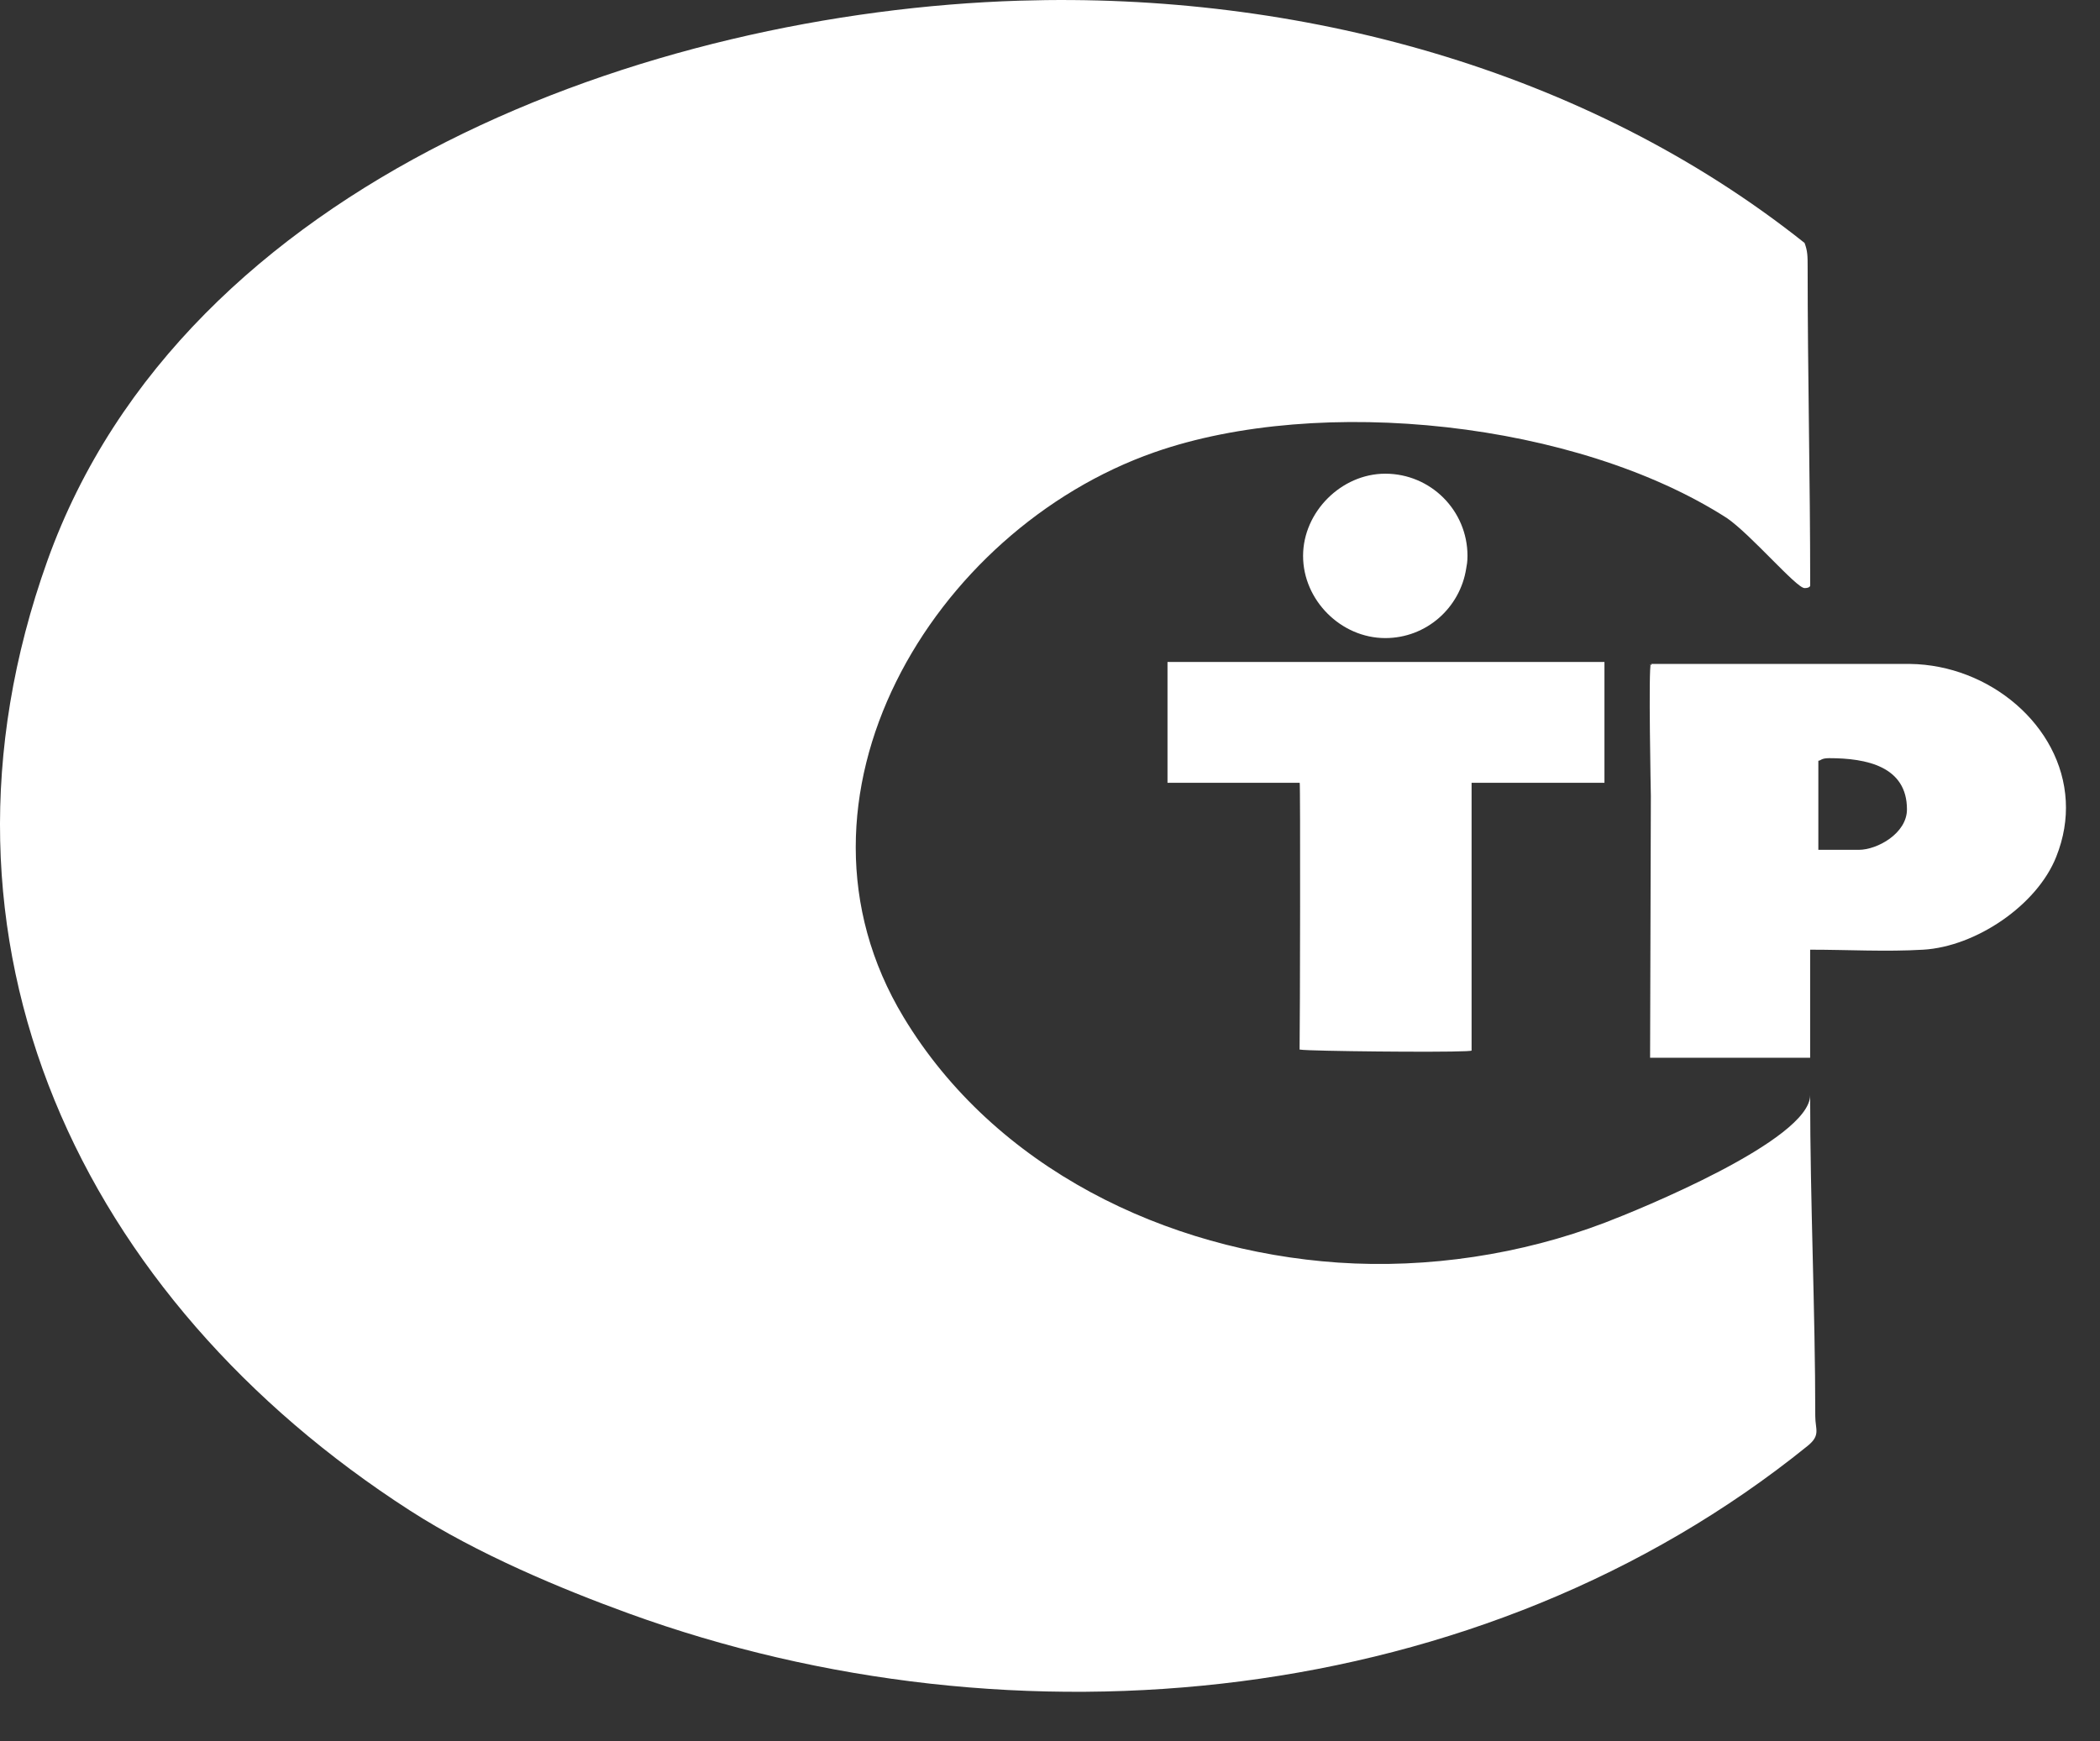 <?xml version="1.0" encoding="UTF-8"?>
<svg width="41px" height="34px" viewBox="0 0 41 34" version="1.1" xmlns="http://www.w3.org/2000/svg" xmlns:xlink="http://www.w3.org/1999/xlink">
    <rect x="0" y="0" width="41" height="34" fill="#333333" stroke="none"/>
    <title>B93DF829-92E6-4D4A-8481-2381EC70631A@2x</title>
    <g id="Desktop-1920-px" stroke="none" stroke-width="1" fill="none" fill-rule="evenodd">
        <g id="Главная-4-5" transform="translate(-368, -655)" fill="#FFFFFF">
            <g id="Group-8" transform="translate(0, 632)">
                <g id="quality_mark" transform="translate(368, 23)">
                    <path d="M35.341,21.385 C35.341,22.265 31.97,23.634 31.338,23.874 C29.703,24.498 27.874,24.775 26.123,24.655 C22.764,24.423 19.422,22.814 17.642,19.864 C15.058,15.585 18.204,10.348 22.541,8.831 C25.781,7.698 30.783,8.235 33.712,10.114 C34.182,10.434 35.072,11.484 35.232,11.484 C35.342,11.484 35.342,11.434 35.342,11.434 C35.342,9.36 35.292,7.288 35.292,5.215 C35.292,5.004 35.292,4.904 35.232,4.744 C30.945,1.332 25.33,-0.155 19.91,0.013 C12.694,0.236 3.597,3.495 0.926,10.947 C-1.751,18.421 1.61,25.378 8.001,29.495 C9.321,30.345 10.951,31.025 12.271,31.505 C19.829,34.253 28.92,33.385 35.291,28.235 C35.551,28.025 35.441,27.915 35.441,27.655 C35.441,25.577 35.341,23.474 35.341,21.385 Z" id="Path"></path>
                    <path d="M40.332,15.642 C40.254,14.165 38.842,12.984 37.291,12.965 C37.291,12.965 32.231,12.965 32.231,12.965 C32.181,13.025 32.281,12.965 32.231,12.965 C32.181,13.015 32.231,15.545 32.231,15.545 L32.216,20.655 L35.341,20.655 C35.341,20.655 35.341,18.545 35.341,18.545 C36.074,18.545 36.818,18.588 37.55,18.545 C38.575,18.484 39.769,17.68 40.145,16.732 C40.294,16.359 40.351,15.992 40.332,15.642 Z M36.291,16.595 L35.501,16.595 L35.501,14.855 C35.551,14.855 35.551,14.805 35.711,14.805 C36.441,14.805 37.231,14.965 37.231,15.805 C37.231,16.274 36.651,16.595 36.291,16.595 Z" id="Shape"></path>
                    <path d="M25.569,20.508 C26.312,20.536 28.731,20.554 28.731,20.514 L28.731,15.286 L31.325,15.286 C31.325,15.286 31.325,13.143 31.325,12.927 L22.794,12.927 L22.794,15.286 C22.794,15.286 25.245,15.286 25.375,15.286 C25.39,15.286 25.382,20.008 25.373,20.495 C25.402,20.5 25.471,20.504 25.569,20.508 Z" id="Path"></path>
                    <path d="M27.046,9.25 C26.188,9.25 25.441,9.997 25.441,10.855 C25.441,11.721 26.181,12.46 27.046,12.46 C27.848,12.46 28.507,11.869 28.626,11.1 C28.638,11.035 28.651,10.969 28.651,10.855 C28.651,9.968 27.932,9.25 27.046,9.25 Z" id="Path"></path>
                </g>
            </g>
        </g>
    </g>
</svg>